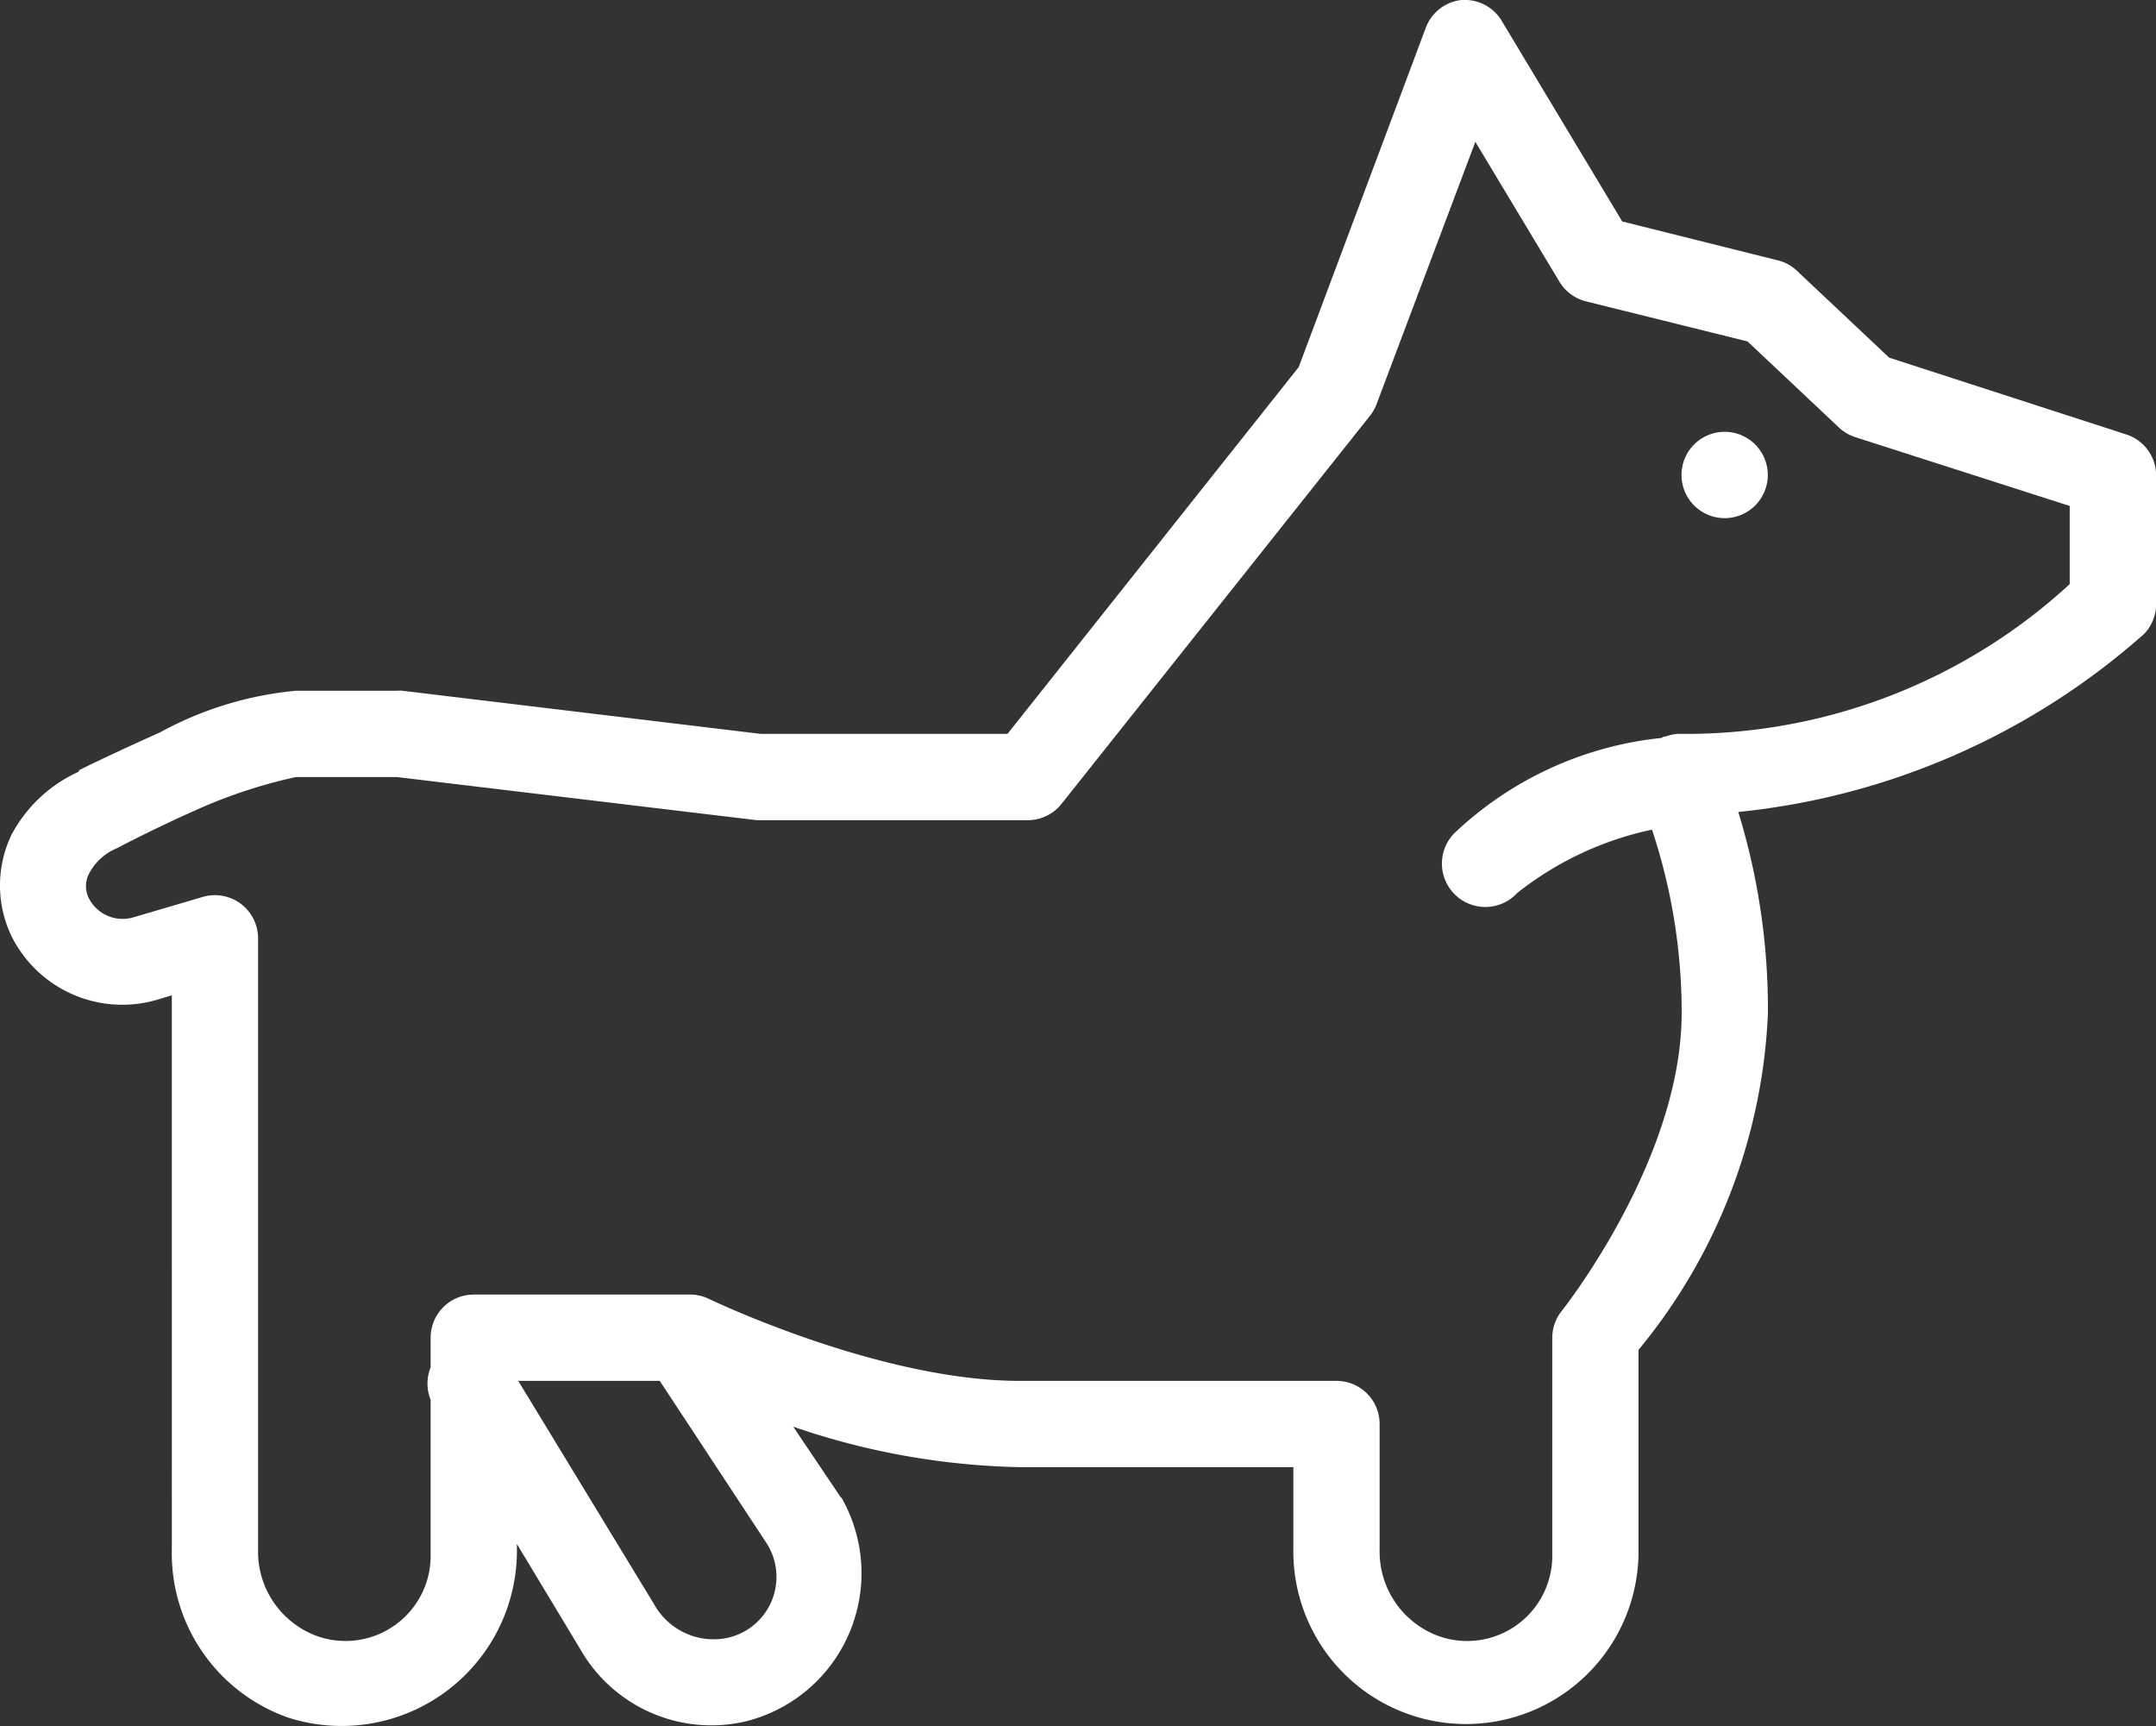 <?xml version="1.0" encoding="UTF-8"?>
<svg xmlns="http://www.w3.org/2000/svg" width="59.965" height="48" viewBox="0 0 59.965 48">
  <rect x="0" y="0" width="59.965" height="48" fill="#333333" stroke="none"/>
  <defs>
    <style>
      .cls-1 {
        fill: #fff;
      }
    </style>
  </defs>
  <path id="icons8-hund" class="cls-1" d="M40.6,3a1.2,1.2,0,0,0-.937.787L36.137,13.2l-8.1,10.2H21.179l-9.972-1.2a.8.8,0,0,0-.15,0H8.245a9.759,9.759,0,0,0-3.786,1.162c-1.181.525-2.109.979-2.174,1.012l-.075.038v.037A3.977,3.977,0,0,0,.334,26.208a3.263,3.263,0,0,0,0,2.812,3.441,3.441,0,0,0,4.086,1.762l.375-.113V46.077a4.84,4.84,0,0,0,3.262,4.686,4.876,4.876,0,0,0,6.336-4.574v-.262l1.762,2.924a4.2,4.2,0,0,0,4.536,2.024,4.245,4.245,0,0,0,2.737-6.223l-.038-.038-1.312-1.949a20.571,20.571,0,0,0,6.3,1.125h7.61v2.287a4.8,4.8,0,1,0,9.6.112V40.529a15.74,15.74,0,0,0,3.6-9.372,18.7,18.7,0,0,0-.825-5.586,20.045,20.045,0,0,0,11.285-4.949,1.2,1.2,0,0,0,.337-.825V16.2a1.2,1.2,0,0,0-.825-1.125l-6.6-2.137-2.549-2.4a1.159,1.159,0,0,0-.525-.3L45.135,9.15,41.8,3.6A1.2,1.2,0,0,0,40.6,3Zm.45,3.936L43.373,10.8a1.22,1.22,0,0,0,.712.562l4.536,1.125,2.549,2.4a1.211,1.211,0,0,0,.45.262l5.961,1.912v2.174A15.762,15.762,0,0,1,46.9,23.4h-.225a1.244,1.244,0,0,0-.225.038,1.058,1.058,0,0,0-.113.037H46.3a.54.54,0,0,0-.075.038,9.825,9.825,0,0,0-5.773,2.662,1.207,1.207,0,1,0,1.762,1.65,9.037,9.037,0,0,1,3.749-1.762,16.083,16.083,0,0,1,.825,5.1c0,4.1-3.337,8.285-3.337,8.285a1.206,1.206,0,0,0-.262.75v6A2.368,2.368,0,0,1,40,48.477a2.5,2.5,0,0,1-1.612-2.4V42.591a1.2,1.2,0,0,0-1.2-1.2h-8.81c-3.922,0-8.66-2.287-8.66-2.287a1.189,1.189,0,0,0-.525-.113h-6a1.2,1.2,0,0,0-1.2,1.2v.825a1.2,1.2,0,0,0,0,.9V46.19a2.368,2.368,0,0,1-3.187,2.287,2.5,2.5,0,0,1-1.612-2.4V29.095a1.2,1.2,0,0,0-1.537-1.162l-1.912.562a1.054,1.054,0,0,1-1.237-.487.749.749,0,0,1,0-.75,1.535,1.535,0,0,1,.75-.675.576.576,0,0,0,.075-.038s.97-.511,2.1-1.012A14.054,14.054,0,0,1,8.245,24.6h2.812l10.01,1.2H28.6a1.2,1.2,0,0,0,.937-.45l8.585-10.8a1.2,1.2,0,0,0,.187-.337ZM47.984,15a1.2,1.2,0,1,0,1.2,1.2A1.2,1.2,0,0,0,47.984,15ZM14.43,41.391h3.936l2.962,4.5a1.735,1.735,0,0,1-1.162,2.662,1.894,1.894,0,0,1-1.949-.937Z" transform="translate(-0.016 -2.992)"></path>
</svg>
